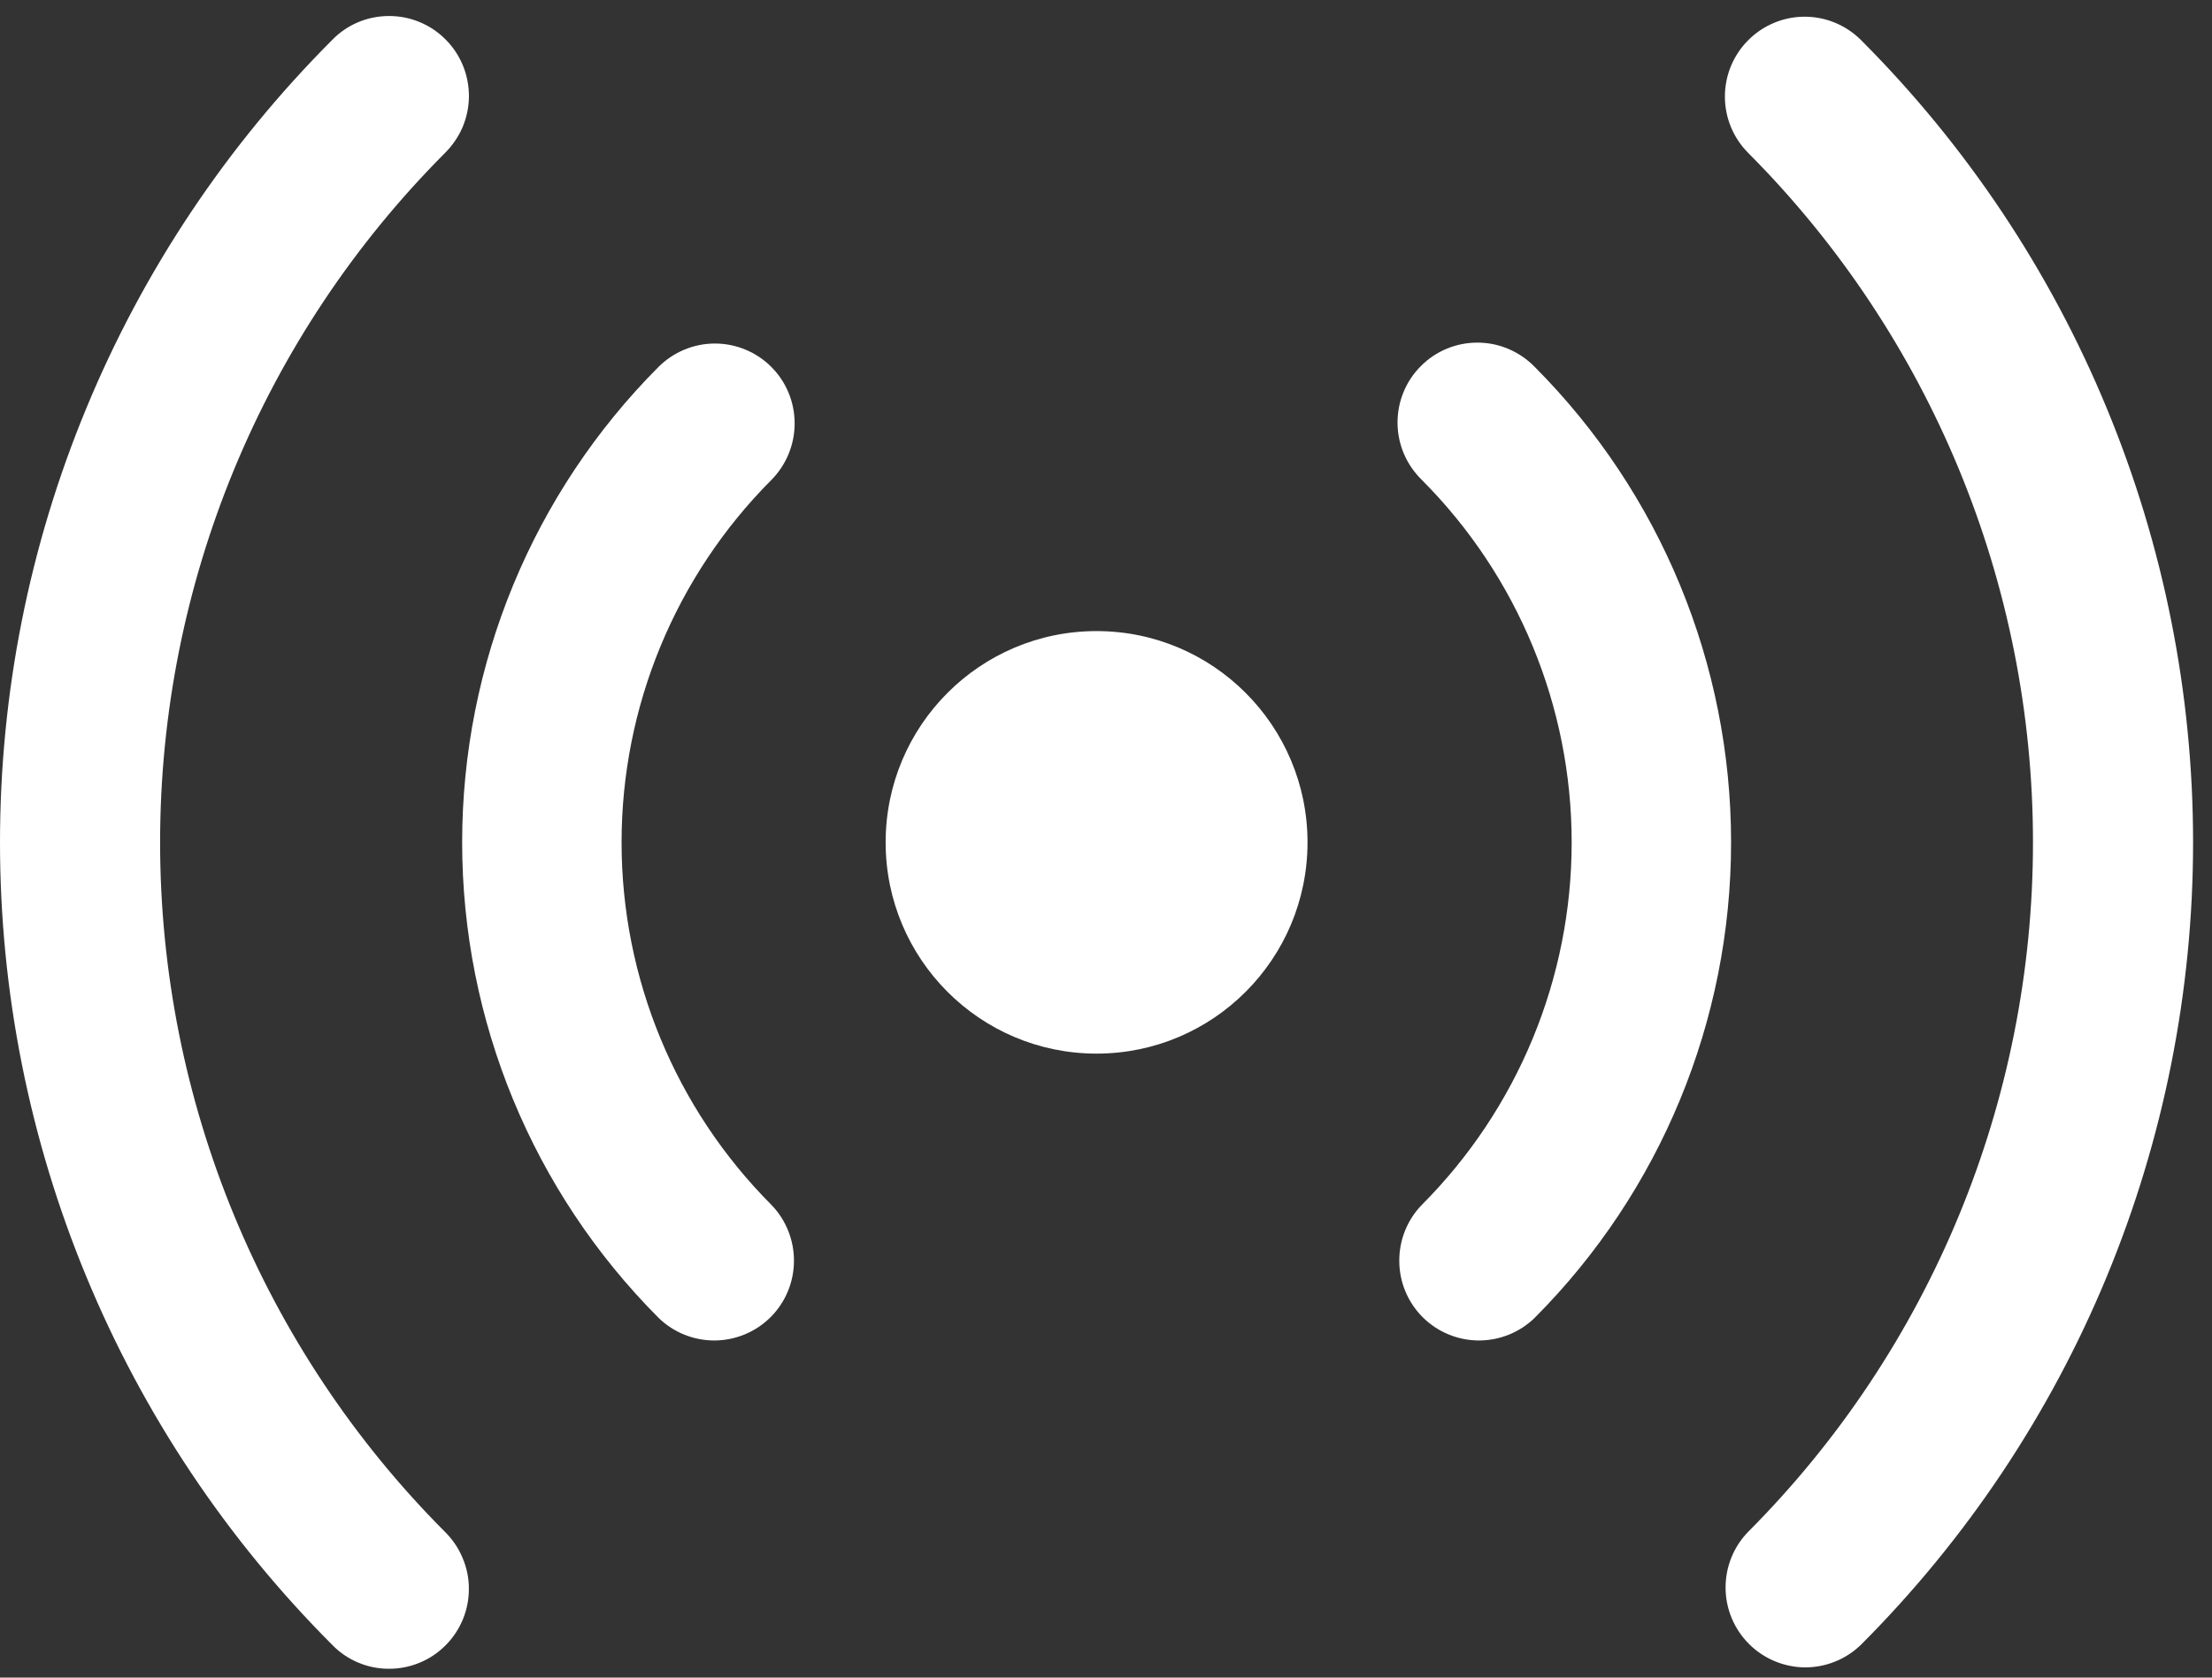 <?xml version="1.0" encoding="UTF-8"?>
<svg width="29px" height="22px" viewBox="0 0 29 22" version="1.1" xmlns="http://www.w3.org/2000/svg" xmlns:xlink="http://www.w3.org/1999/xlink">
    <rect x="0" y="0" width="29" height="22" fill="#333333" stroke="none"/>
    <!-- Generator: Sketch 62 (91390) - https://sketch.com -->
    <title>Group 6</title>
    <desc>Created with Sketch.</desc>
    <g id="Homepage" stroke="none" stroke-width="1" fill="none" fill-rule="evenodd">
        <g id="1280_radiotalia_hp_skin_full" transform="translate(-1033, -2164)" fill="#FFFFFF">
            <g id="Group-6" transform="translate(1033, 2164)">
                <path d="M20.121,4.812 C20.025,4.713 19.909,4.633 19.781,4.578 C19.654,4.523 19.517,4.494 19.377,4.493 C19.238,4.492 19.101,4.518 18.972,4.571 C18.844,4.623 18.727,4.701 18.629,4.8 C18.53,4.898 18.452,5.015 18.4,5.144 C18.347,5.272 18.321,5.411 18.322,5.549 C18.323,5.689 18.352,5.825 18.407,5.954 C18.462,6.082 18.542,6.197 18.641,6.294 C19.899,7.556 20.605,9.265 20.605,11.047 C20.605,12.829 19.899,14.538 18.641,15.8 C18.449,15.997 18.343,16.263 18.345,16.538 C18.346,16.814 18.456,17.077 18.65,17.272 C18.845,17.467 19.109,17.577 19.384,17.579 C19.658,17.58 19.924,17.474 20.121,17.281 C21.77,15.627 22.695,13.384 22.695,11.047 C22.695,8.709 21.77,6.467 20.121,4.812 L20.121,4.812 Z" id="Fill-1"></path>
                <path d="M22.921,0.526 C22.724,0.722 22.614,0.989 22.614,1.266 C22.614,1.545 22.724,1.81 22.921,2.007 C25.311,4.407 26.653,7.658 26.653,11.047 C26.653,14.436 25.311,17.687 22.921,20.086 C22.728,20.283 22.621,20.549 22.623,20.824 C22.624,21.1 22.735,21.364 22.93,21.559 C23.124,21.753 23.387,21.863 23.662,21.866 C23.938,21.867 24.202,21.76 24.399,21.568 C25.779,20.186 26.874,18.546 27.62,16.742 C28.367,14.936 28.752,13 28.752,11.047 C28.752,9.093 28.367,7.158 27.62,5.353 C26.874,3.547 25.779,1.908 24.399,0.526 C24.203,0.33 23.937,0.219 23.66,0.219 C23.382,0.219 23.116,0.33 22.921,0.526 L22.921,0.526 Z" id="Fill-2"></path>
                <path d="M10.113,4.812 C9.916,4.616 9.651,4.505 9.372,4.505 C9.096,4.505 8.829,4.616 8.633,4.812 C6.984,6.467 6.059,8.709 6.059,11.047 C6.059,13.385 6.984,15.627 8.633,17.281 C8.83,17.474 9.094,17.58 9.37,17.579 C9.645,17.577 9.909,17.467 10.104,17.272 C10.298,17.077 10.408,16.814 10.409,16.538 C10.411,16.263 10.304,15.997 10.113,15.8 C8.855,14.538 8.149,12.829 8.149,11.047 C8.149,9.265 8.855,7.556 10.113,6.294 C10.308,6.097 10.418,5.831 10.418,5.553 C10.418,5.275 10.309,5.008 10.113,4.813 L10.113,4.812 Z" id="Fill-3"></path>
                <path d="M5.832,2.008 C5.931,1.91 6.01,1.794 6.065,1.667 C6.118,1.54 6.147,1.403 6.148,1.264 C6.148,1.125 6.122,0.988 6.069,0.859 C6.016,0.731 5.939,0.614 5.841,0.517 C5.743,0.418 5.626,0.34 5.498,0.288 C5.37,0.235 5.233,0.209 5.094,0.21 C4.956,0.211 4.82,0.238 4.691,0.293 C4.564,0.347 4.449,0.426 4.353,0.526 C2.973,1.908 1.878,3.548 1.132,5.353 C0.384,7.158 -1.19076841e-05,9.093 -1.19076841e-05,11.047 C-1.19076841e-05,13.001 0.384,14.936 1.132,16.742 C1.878,18.546 2.973,20.186 4.353,21.568 C4.449,21.668 4.564,21.747 4.691,21.801 C4.82,21.856 4.956,21.884 5.094,21.884 C5.233,21.885 5.37,21.859 5.498,21.806 C5.626,21.754 5.743,21.676 5.841,21.577 C5.939,21.48 6.016,21.363 6.069,21.235 C6.122,21.106 6.148,20.969 6.147,20.83 C6.147,20.691 6.118,20.554 6.063,20.427 C6.01,20.3 5.931,20.184 5.831,20.086 C3.441,17.687 2.099,14.436 2.099,11.047 C2.099,7.658 3.441,4.407 5.832,2.008 L5.832,2.008 Z" id="Fill-4"></path>
                <path d="M14.376,13.817 C15.904,13.817 17.142,12.577 17.142,11.047 C17.142,9.517 15.904,8.276 14.376,8.276 C12.849,8.276 11.611,9.517 11.611,11.047 C11.611,12.577 12.849,13.817 14.376,13.817 Z" id="Fill-5"></path>
            </g>
        </g>
    </g>
</svg>